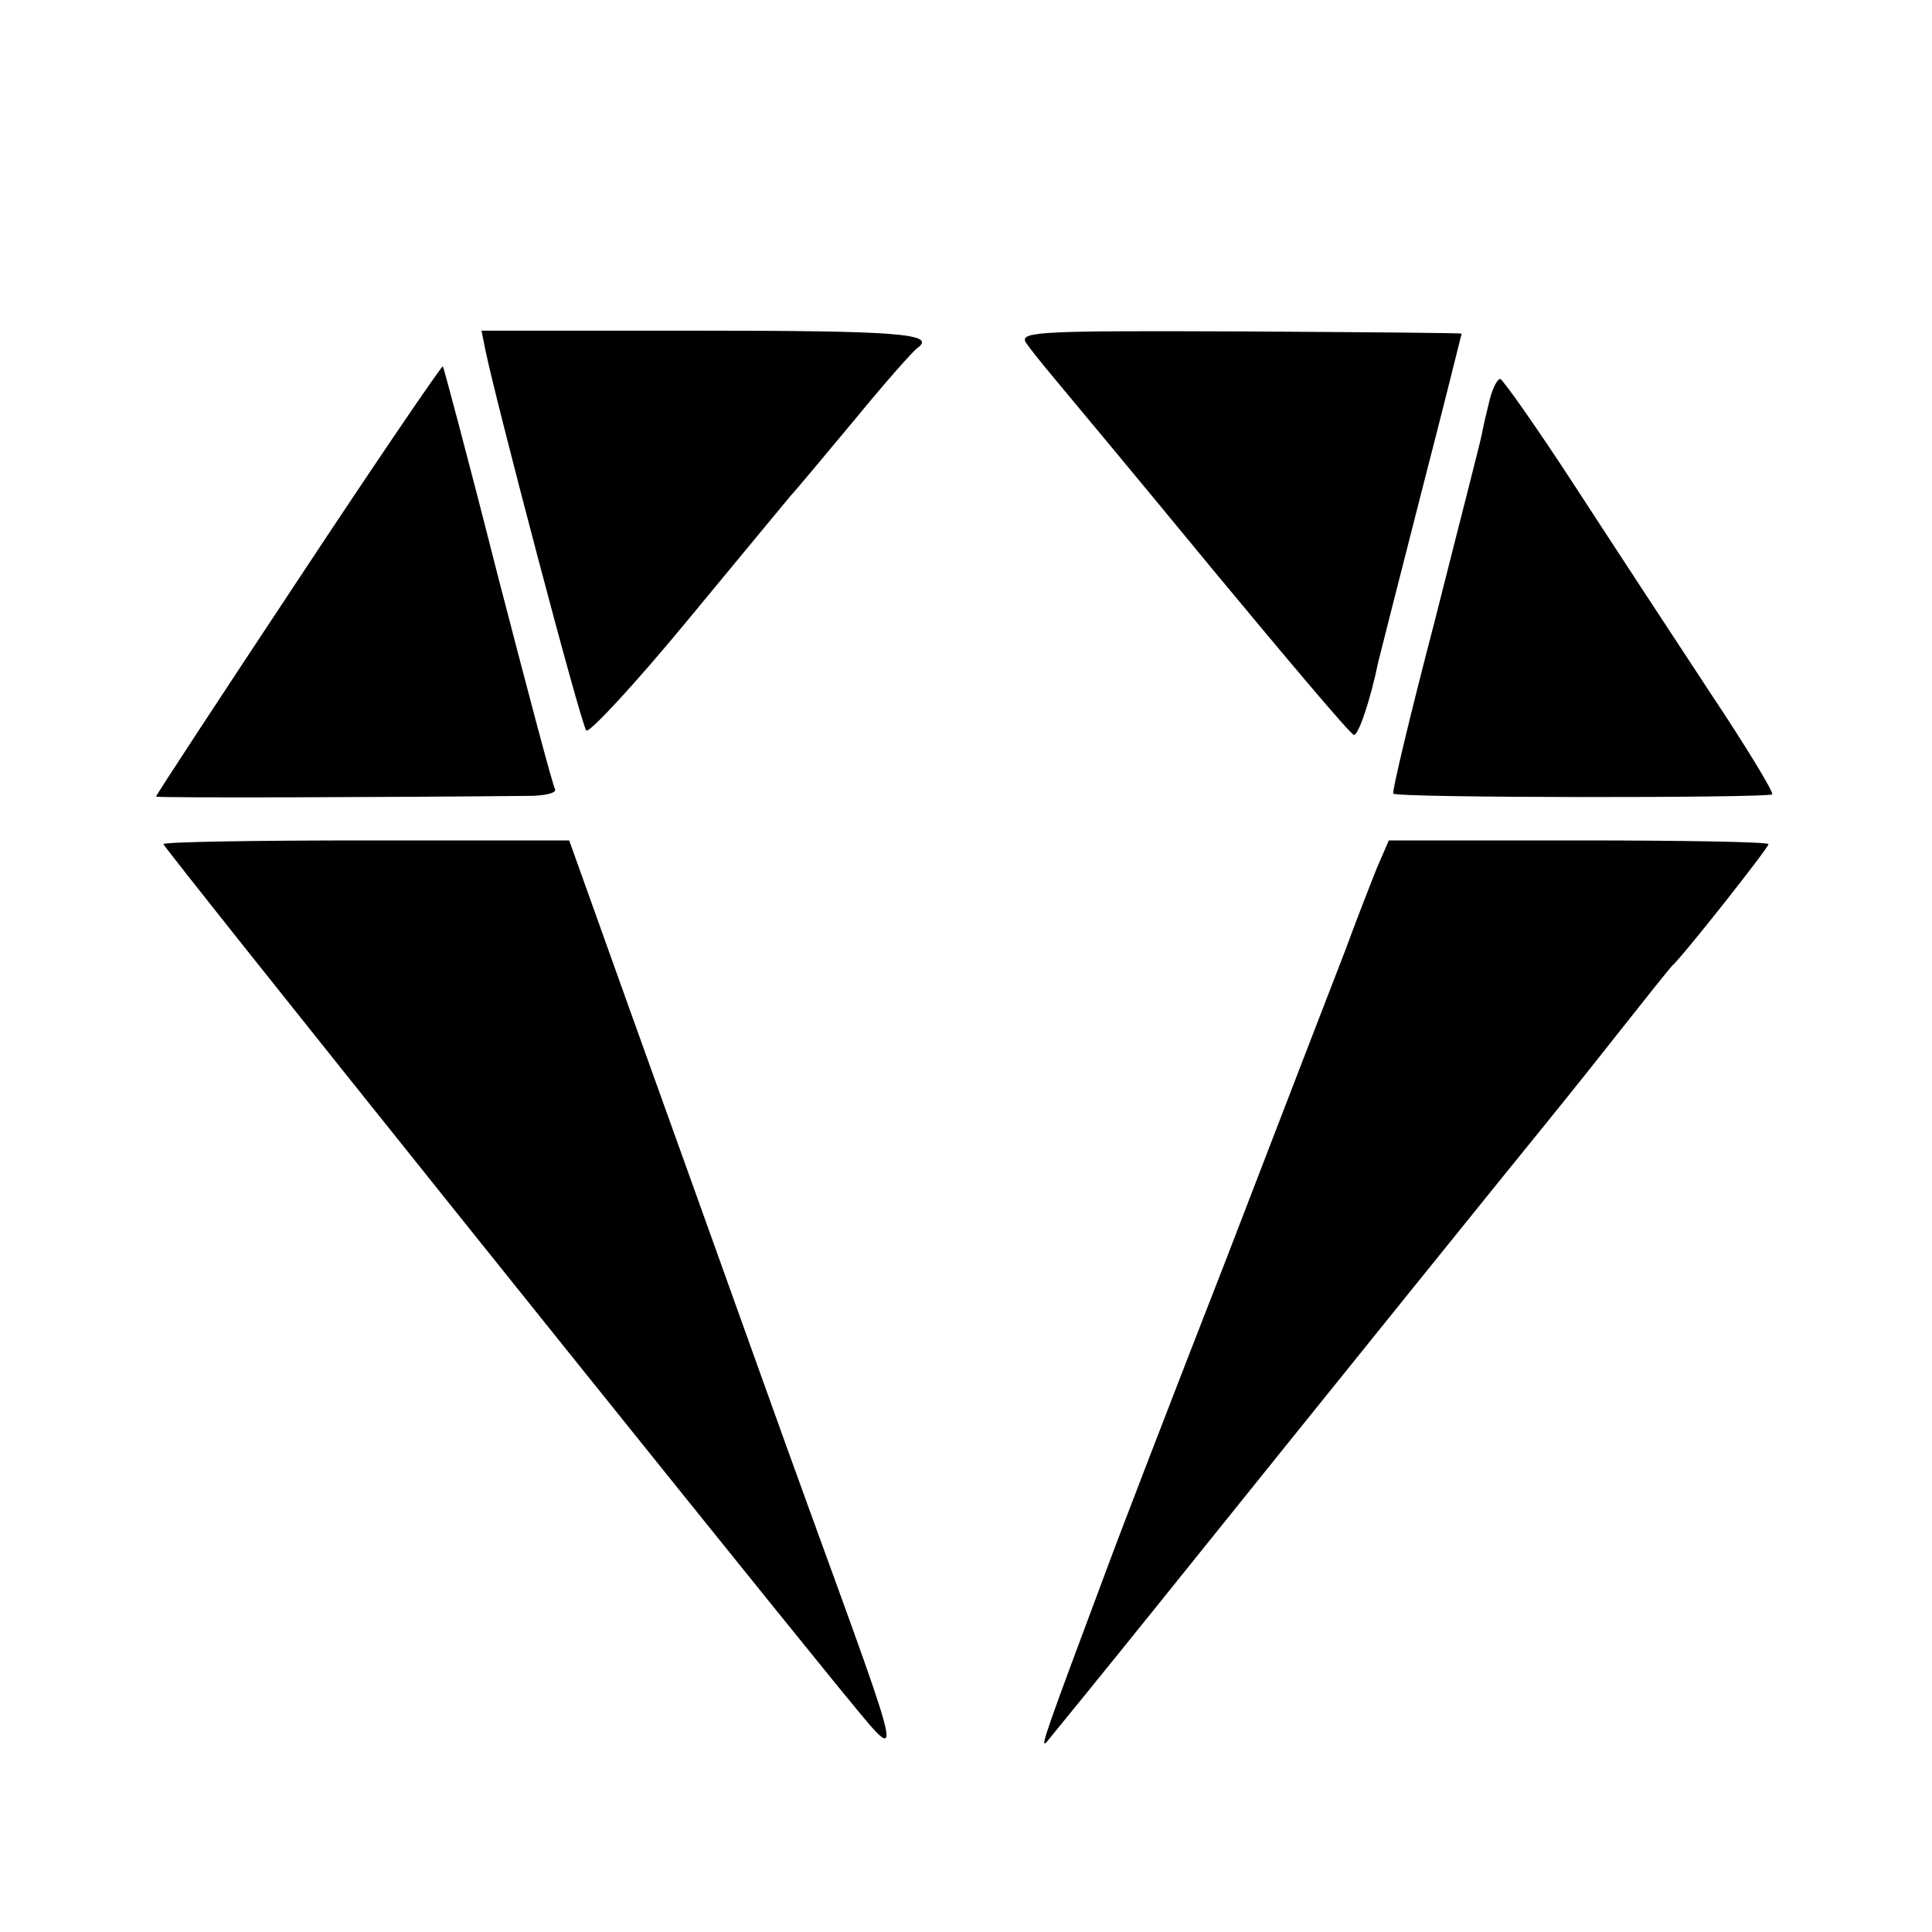 <?xml version="1.0" standalone="no"?>
<!DOCTYPE svg PUBLIC "-//W3C//DTD SVG 20010904//EN"
 "http://www.w3.org/TR/2001/REC-SVG-20010904/DTD/svg10.dtd">
<svg version="1.0" xmlns="http://www.w3.org/2000/svg"
 width="260pt" height="260pt" viewBox="0 0 260 260"
 preserveAspectRatio="xMidYMid meet">
<g transform="translate(0,260) scale(0.1,-0.1)"
fill="#000000" stroke="none">
<path d="M653 2130 c13 -65 129 -506 136 -513 4 -4 66 63 137 149 71 86 134
162 139 168 6 6 44 52 85 101 41 50 79 93 85 97 26 19 -29 23 -297 23 l-290 0
5 -25z"/>
<path d="M1380 2140 c5 -8 22 -29 37 -47 15 -18 111 -133 213 -257 102 -123
188 -225 192 -225 6 -1 22 46 33 99 2 8 28 111 58 228 30 116 54 213 54 213
-1 1 -135 2 -299 3 -262 1 -295 0 -288 -14z"/>
<path d="M402 1821 c-106 -160 -192 -291 -192 -293 0 -2 310 -1 508 1 18 1 31
4 29 9 -3 4 -37 133 -77 287 -39 154 -73 281 -74 282 -1 2 -89 -127 -194 -286z"/>
<path d="M2005 2063 c-4 -16 -9 -37 -11 -48 -2 -11 -31 -123 -63 -250 -33
-126 -58 -231 -56 -233 5 -6 505 -6 510 -1 2 3 -35 64 -83 136 -48 73 -130
198 -182 278 -52 80 -98 145 -101 145 -4 0 -10 -12 -14 -27z"/>
<path d="M220 1464 c0 -5 736 -923 908 -1134 91 -110 95 -130 -43 250 -25 68
-94 262 -236 657 l-83 232 -273 0 c-150 0 -273 -2 -273 -5z"/>
<path d="M1853 1432 c-8 -20 -28 -71 -43 -112 -16 -41 -88 -228 -160 -415 -73
-187 -145 -374 -160 -415 -80 -214 -91 -244 -82 -235 5 6 76 93 158 195 221
275 493 612 512 635 9 11 51 63 92 115 41 52 77 97 80 100 14 12 130 159 130
164 0 3 -115 5 -256 5 l-255 0 -16 -37z"/>
</g>
</svg>
